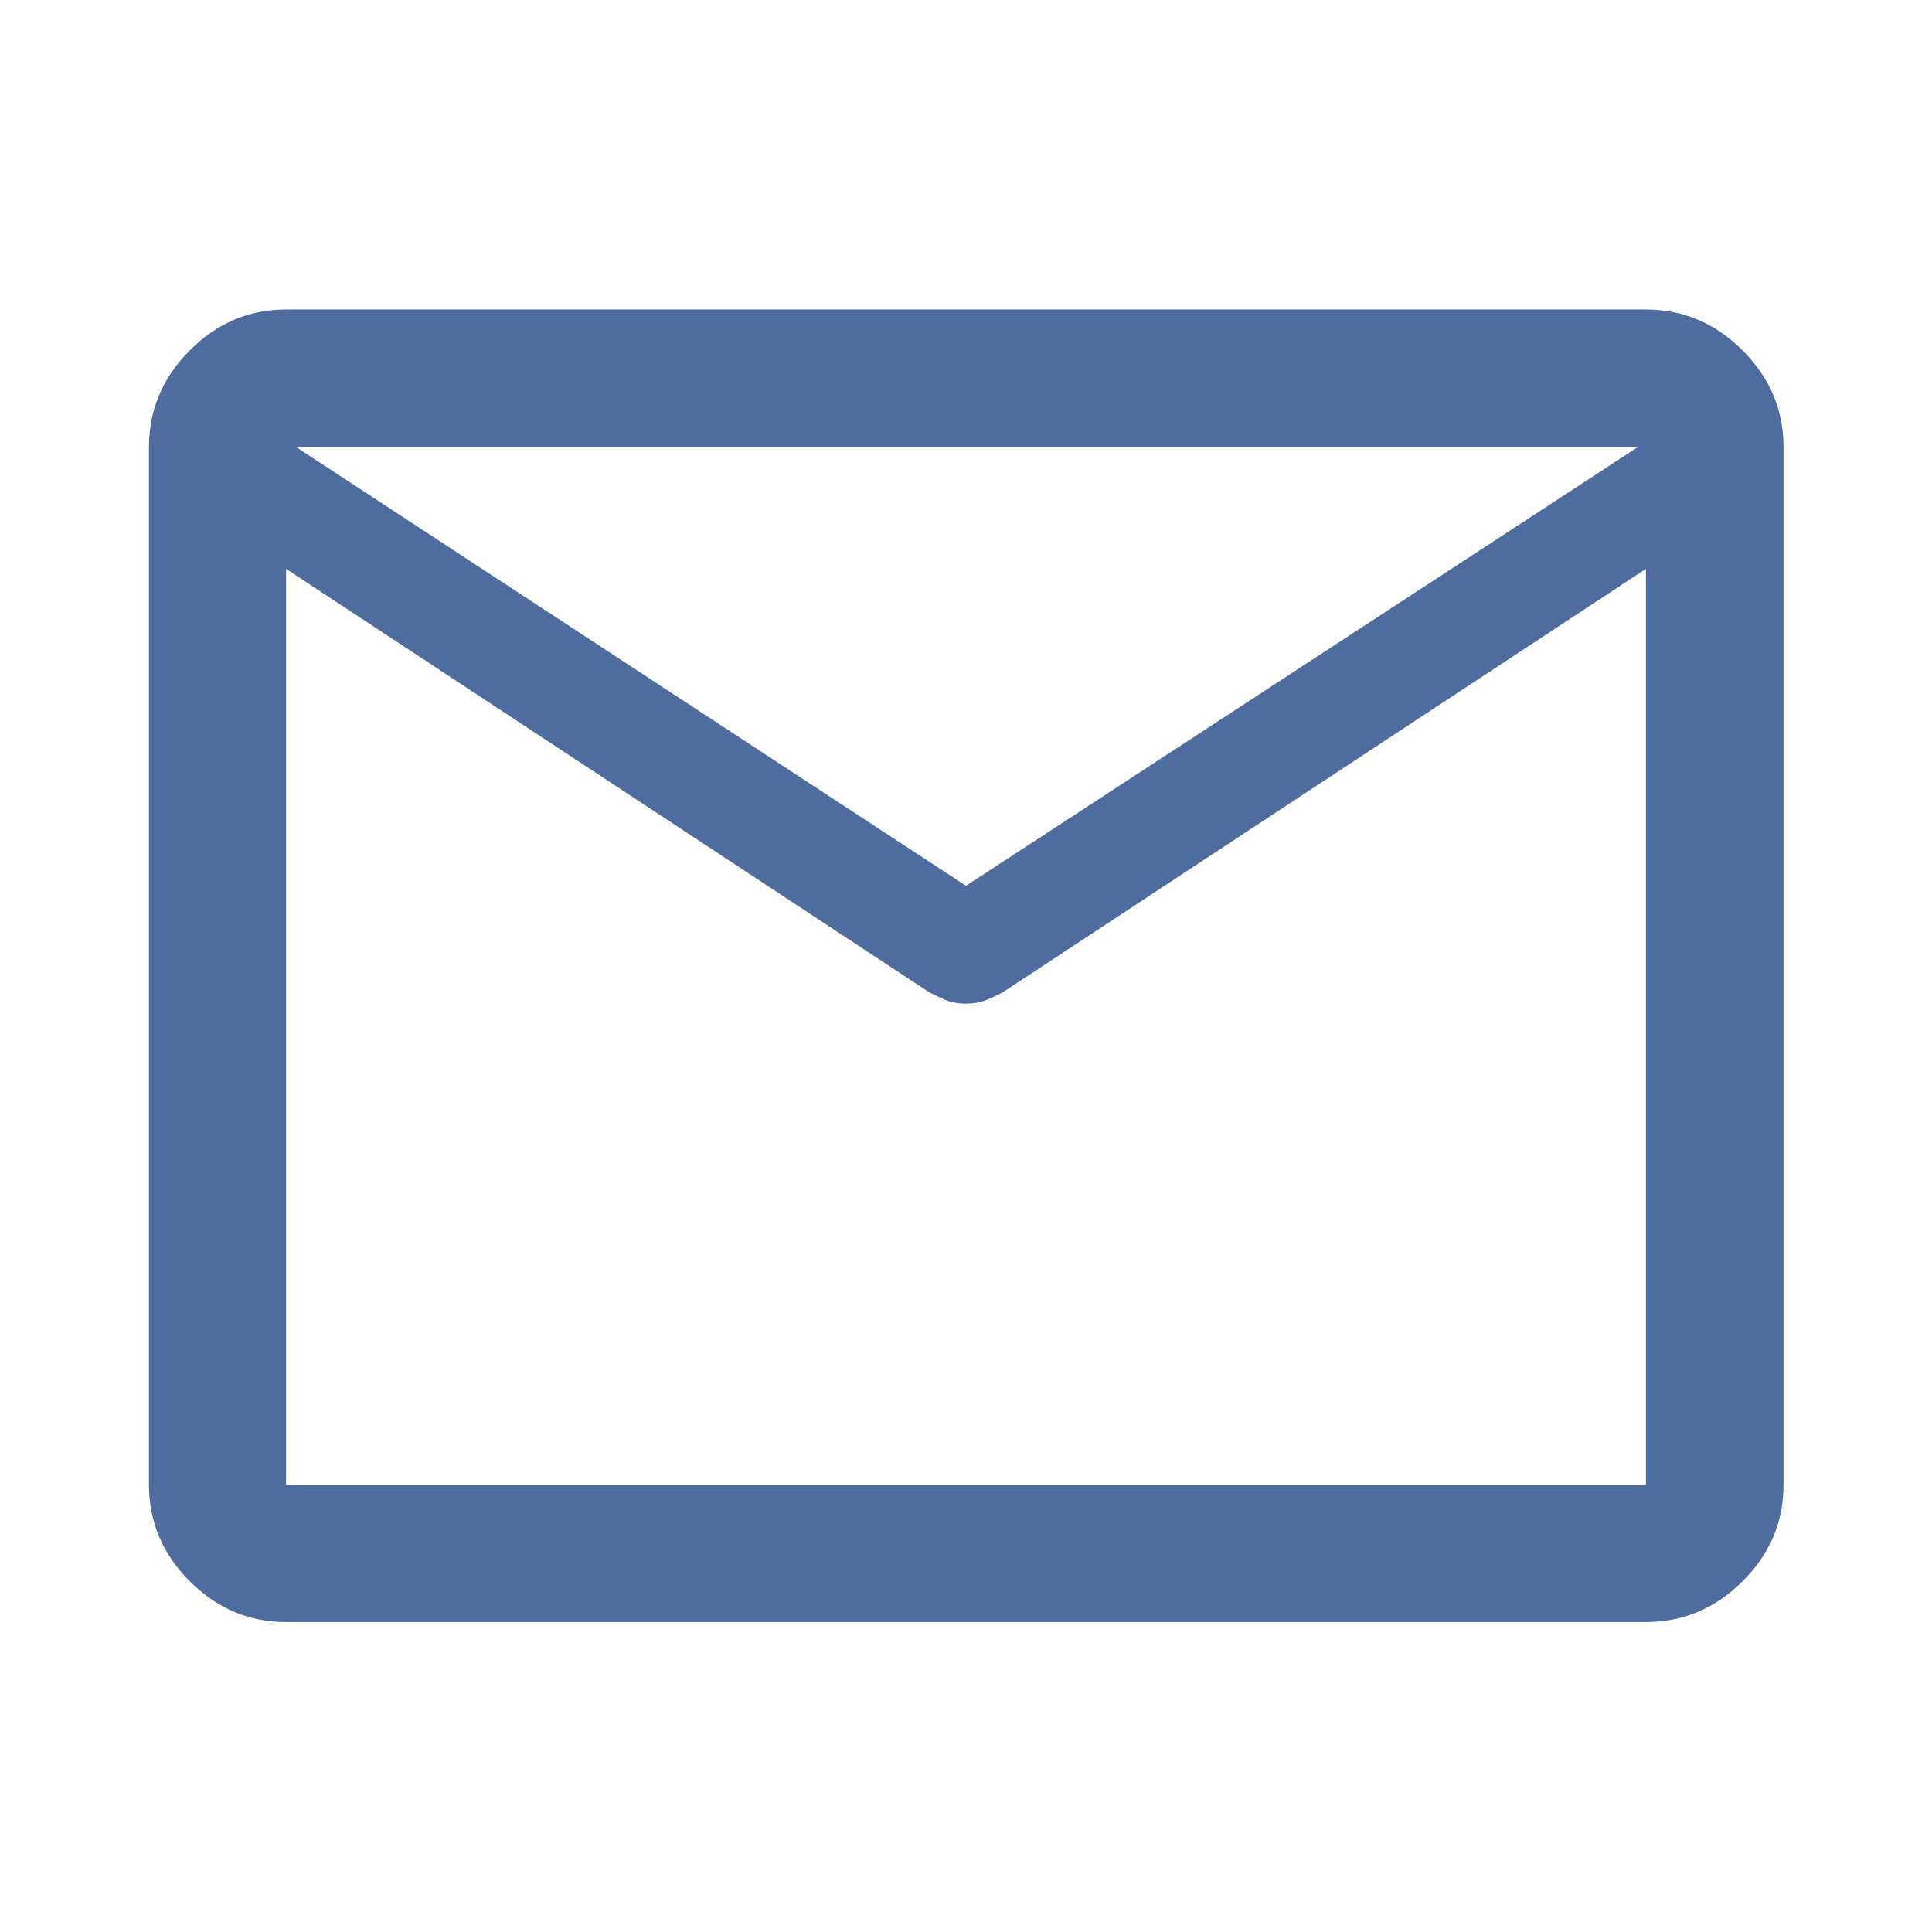 <svg width="56" height="56" viewBox="0 0 56 56" fill="none" xmlns="http://www.w3.org/2000/svg">
<path d="M8.292 47.016C7.219 47.016 6.288 46.621 5.5 45.833C4.712 45.045 4.318 44.114 4.318 43.041V12.959C4.318 11.882 4.712 10.948 5.5 10.157C6.288 9.366 7.219 8.971 8.292 8.971H47.708C48.785 8.971 49.719 9.366 50.51 10.157C51.301 10.948 51.696 11.882 51.696 12.959V43.041C51.696 44.114 51.301 45.045 50.51 45.833C49.719 46.621 48.785 47.016 47.708 47.016H8.292ZM47.708 16.488L29.074 28.757C28.892 28.853 28.72 28.933 28.56 28.996C28.4 29.059 28.213 29.091 28 29.091C27.787 29.091 27.6 29.059 27.44 28.996C27.28 28.933 27.108 28.853 26.926 28.757L8.292 16.488V43.041H47.708V16.488ZM28 25.676L47.474 12.959H8.584L28 25.676ZM8.292 16.938V14.428V14.476V12.959V14.454V14.387V16.938Z" fill="#4E6C9E"/>
</svg>
